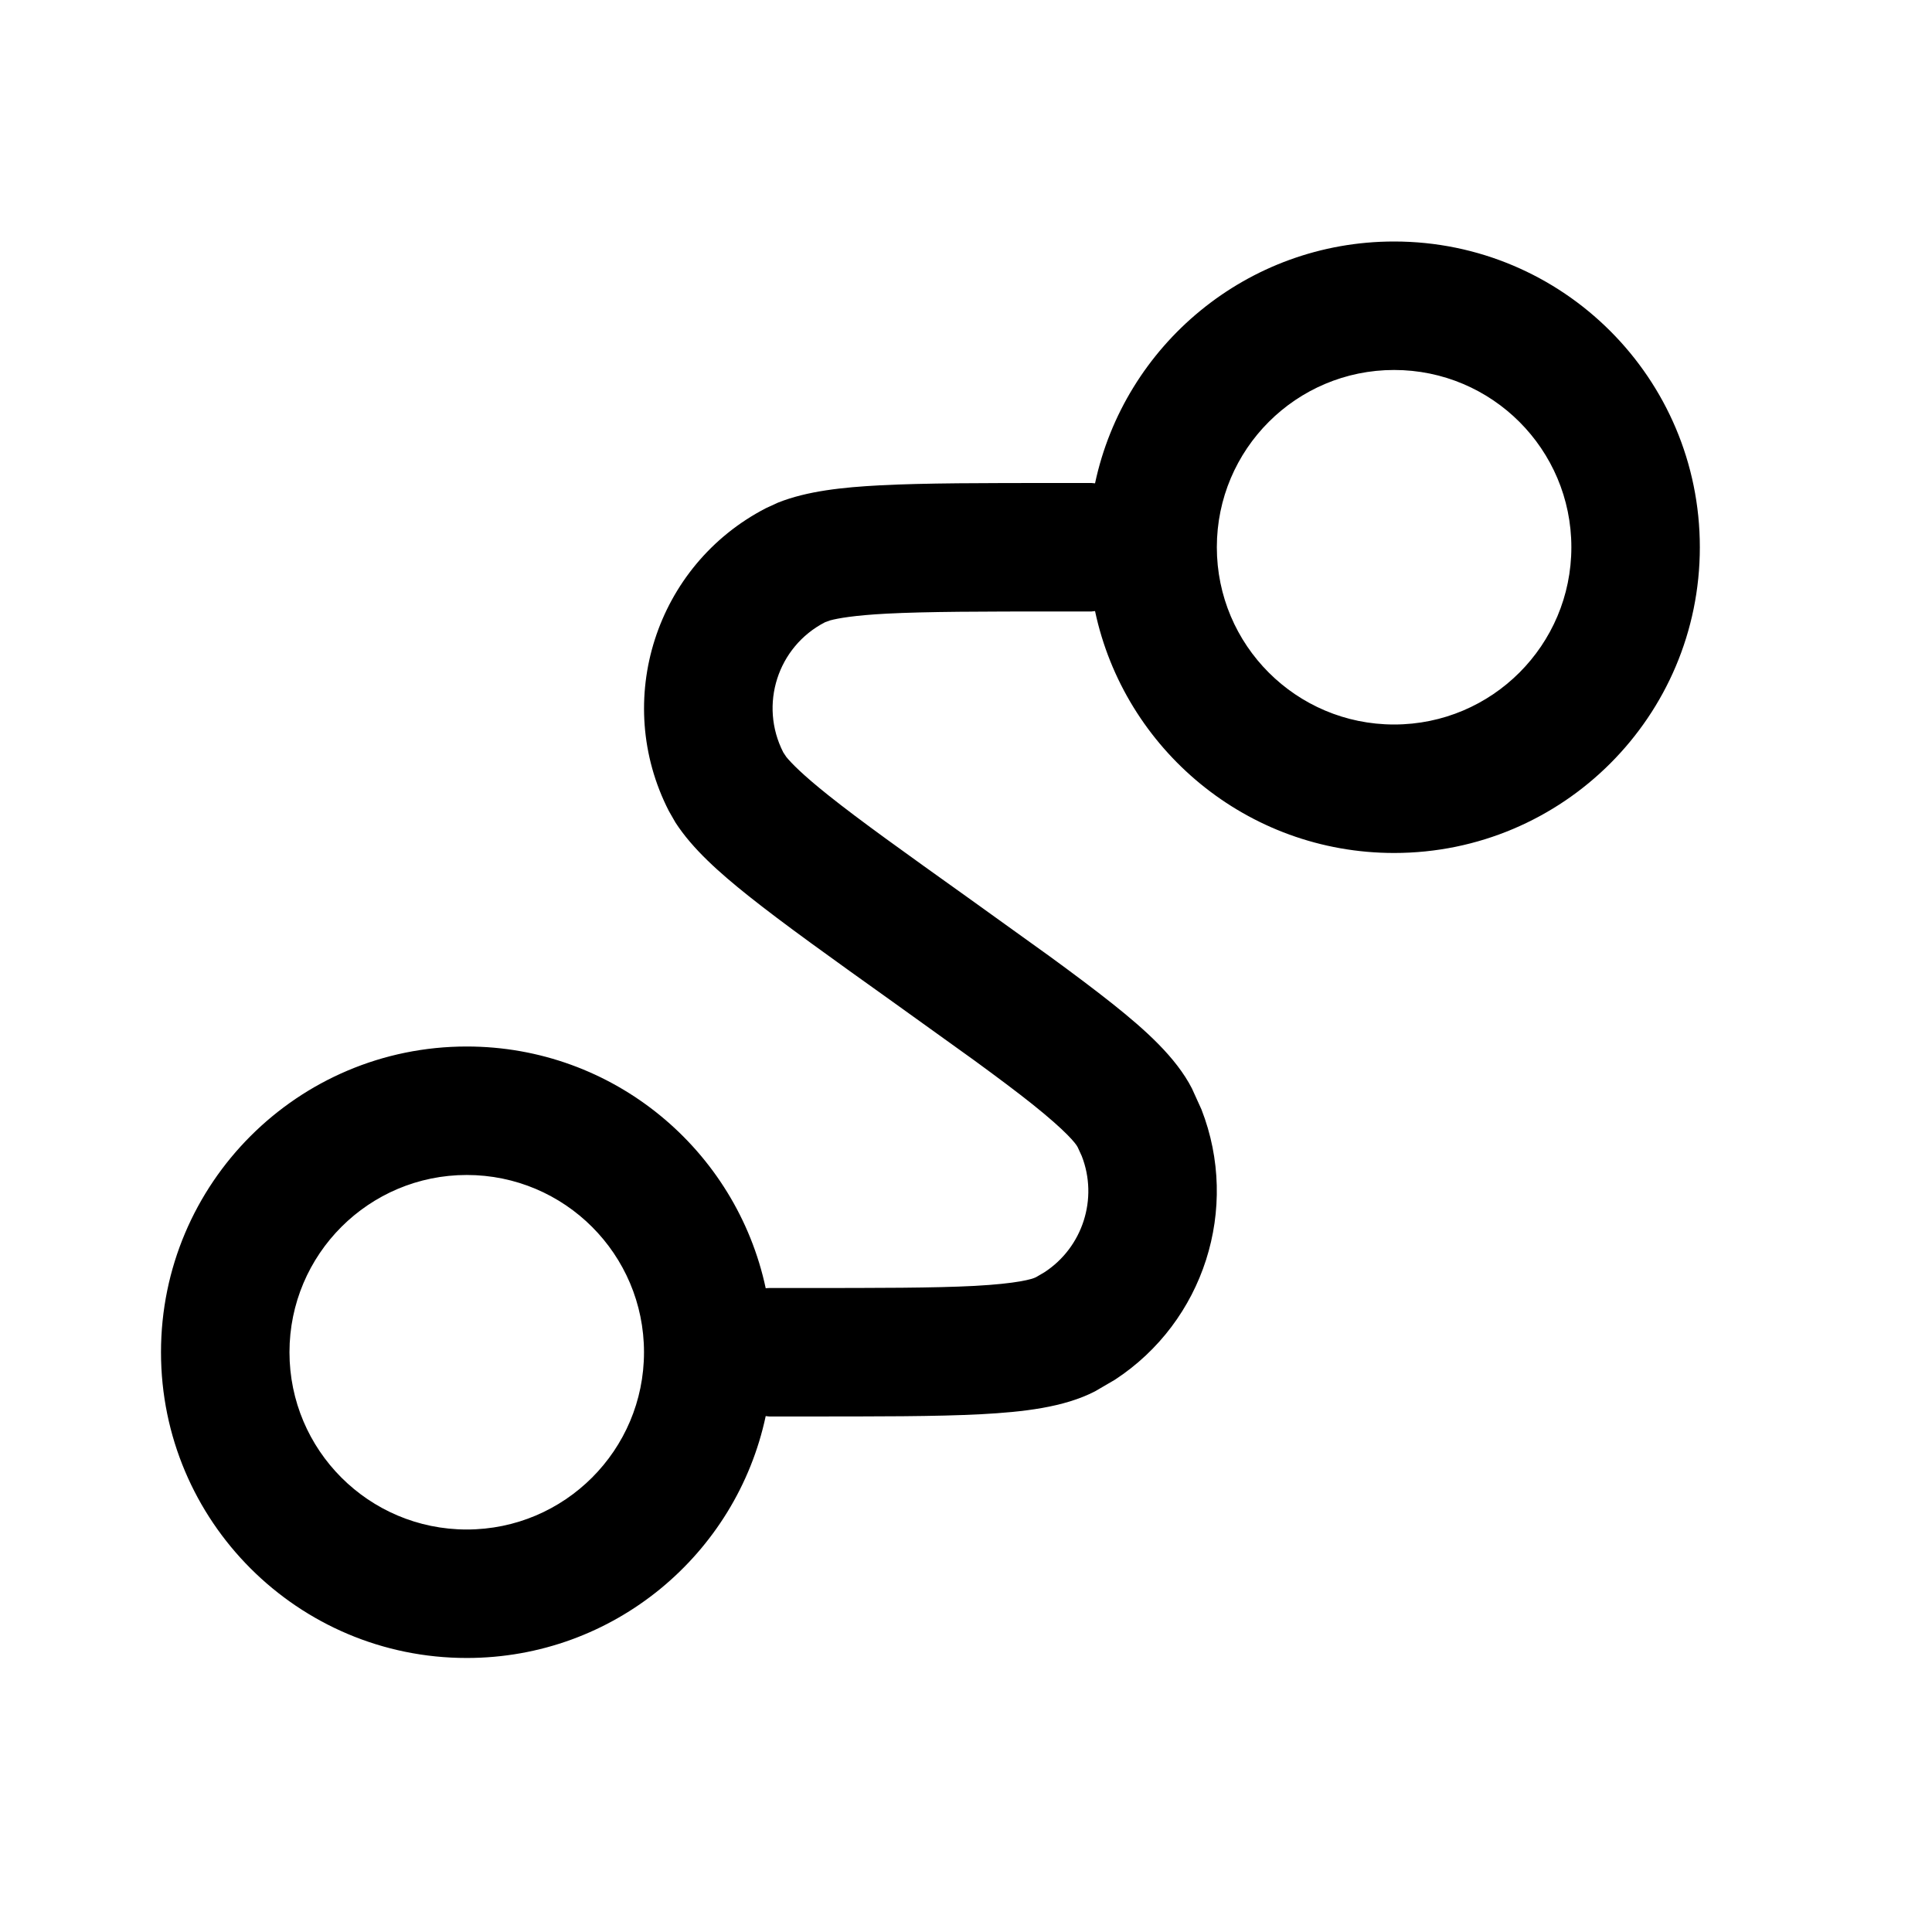 <svg width="24" height="24" viewBox="0 0 24 24" fill="none" xmlns="http://www.w3.org/2000/svg">
<path d="M19.52 6.798C19.52 5.582 18.534 4.596 17.318 4.596C16.102 4.596 15.116 5.582 15.116 6.798C15.116 8.014 16.102 9 17.318 9C18.534 9 19.52 8.014 19.52 6.798ZM3.596 16.798C3.596 18.014 4.582 19 5.798 19C7.014 19 8 18.014 8 16.798C8 15.582 7.014 14.596 5.798 14.596C4.582 14.596 3.596 15.582 3.596 16.798ZM21.116 6.798C21.116 8.896 19.415 10.596 17.318 10.596C15.492 10.596 13.967 9.308 13.603 7.591L13.558 7.596H13.16C12.201 7.596 11.515 7.597 11.013 7.623C10.611 7.644 10.407 7.681 10.311 7.707L10.248 7.73C9.659 8.034 9.428 8.756 9.73 9.346L9.767 9.402C9.83 9.48 9.975 9.628 10.29 9.879C10.683 10.193 11.242 10.592 12.022 11.149L13.045 11.884C13.345 12.103 13.603 12.297 13.821 12.47C14.229 12.795 14.609 13.135 14.807 13.522L14.925 13.782C15.405 15.012 14.955 16.418 13.849 17.14L13.602 17.284C13.215 17.484 12.708 17.54 12.187 17.568C11.632 17.597 10.895 17.596 9.956 17.596H9.557C9.542 17.596 9.527 17.592 9.512 17.591C9.147 19.308 7.624 20.596 5.798 20.596C3.7 20.596 2 18.895 2 16.798C2 14.7 3.701 13 5.798 13C7.623 13 9.146 14.287 9.512 16.003C9.527 16.002 9.542 16 9.557 16H9.956C10.915 16 11.601 16 12.104 15.974C12.64 15.945 12.823 15.89 12.869 15.866L12.975 15.804C13.45 15.494 13.644 14.89 13.438 14.361L13.387 14.25C13.364 14.204 13.245 14.053 12.826 13.718C12.629 13.561 12.391 13.383 12.105 13.174L11.094 12.448C10.329 11.902 9.729 11.473 9.295 11.127C8.938 10.842 8.603 10.546 8.391 10.218L8.309 10.075C7.606 8.703 8.145 7.021 9.514 6.313L9.664 6.244C10.027 6.099 10.472 6.053 10.928 6.029C11.483 6 12.22 6 13.16 6H13.558L13.603 6.004C13.968 4.287 15.493 3 17.318 3C19.415 3 21.116 4.7 21.116 6.798Z" fill="black"/>
</svg>
